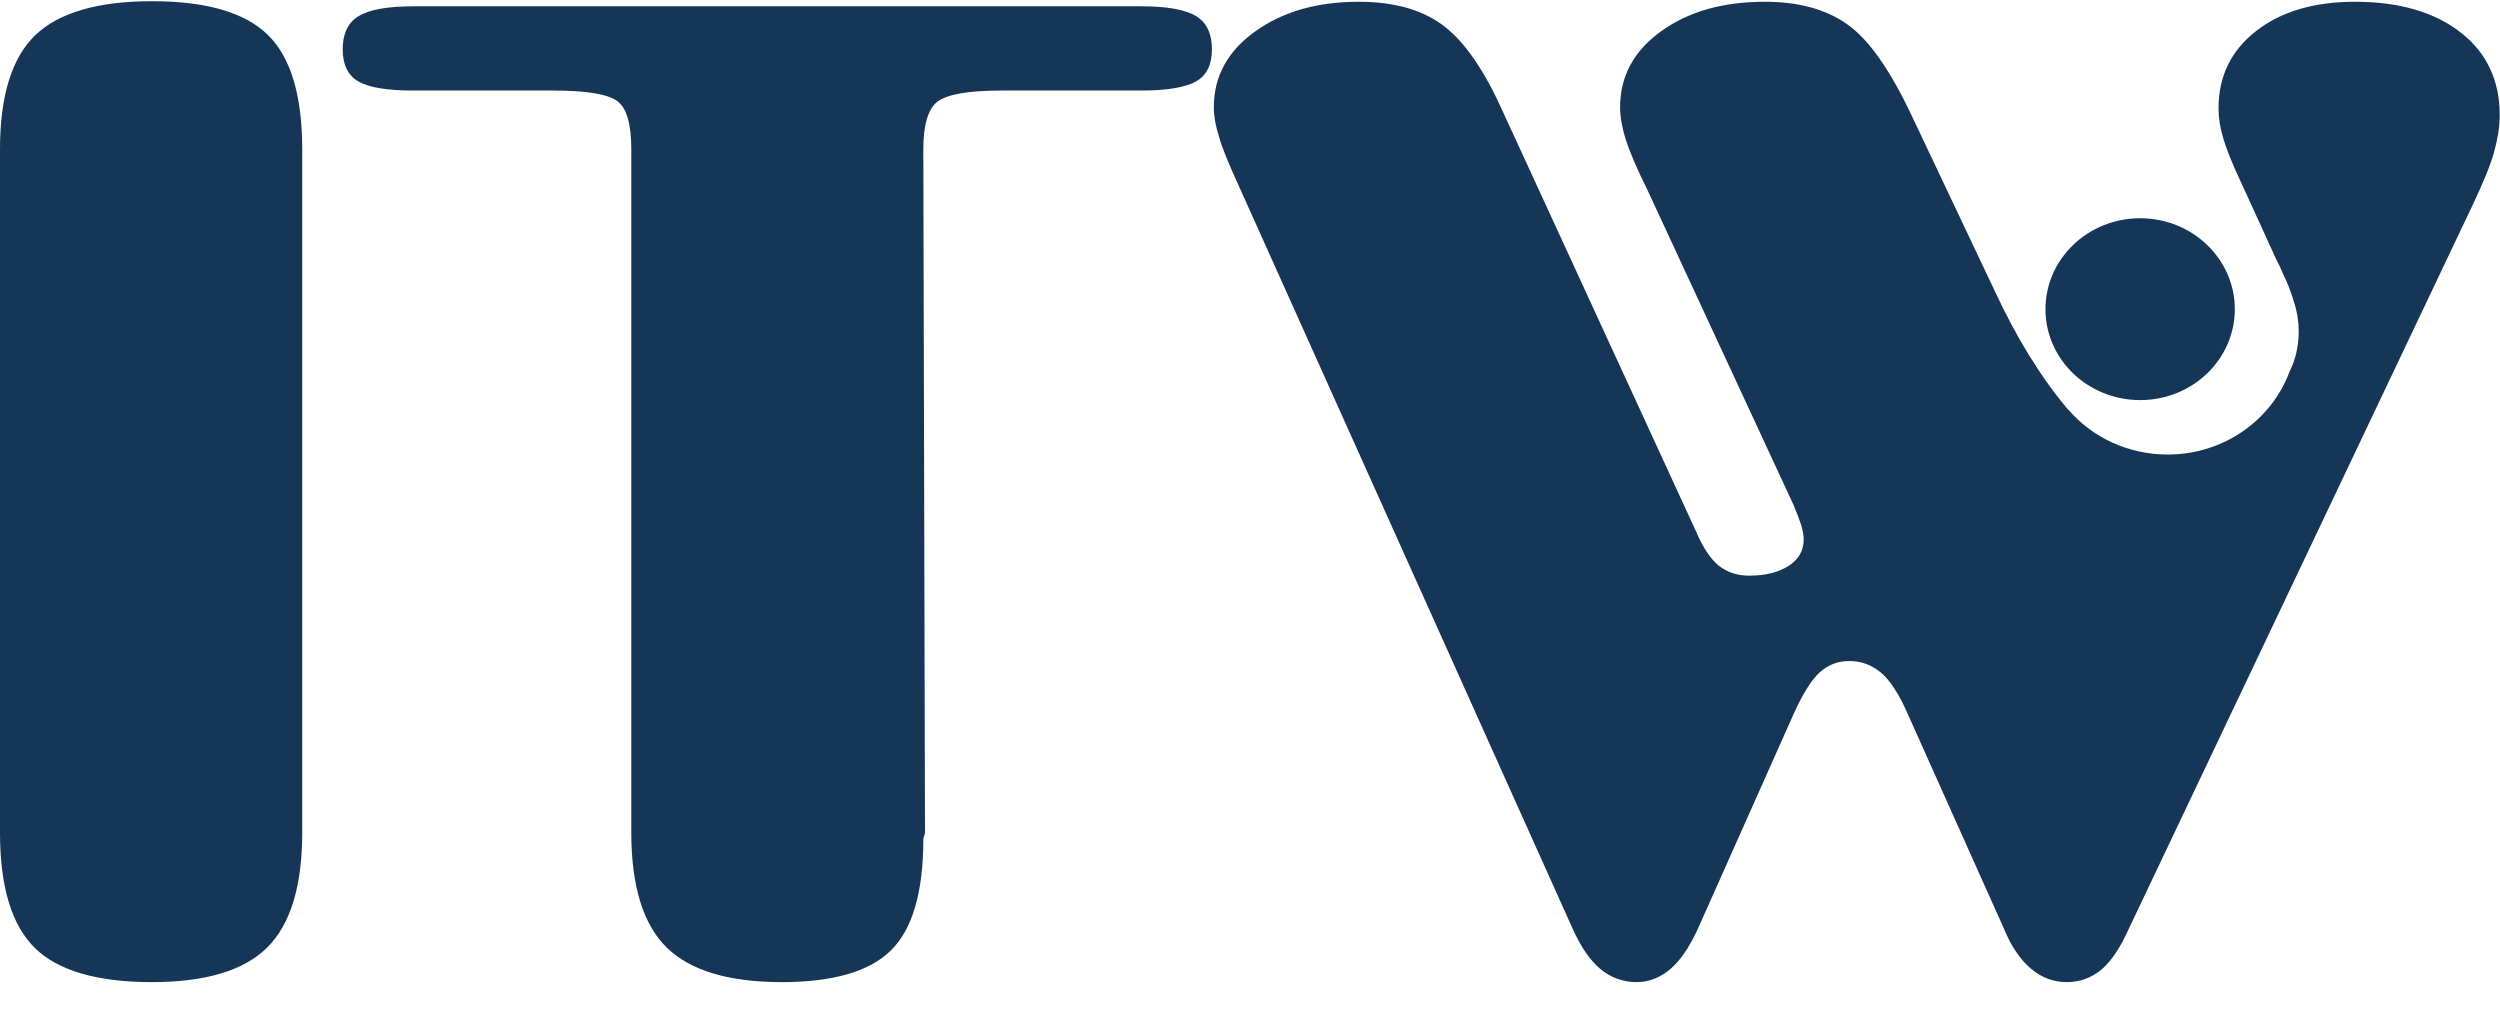 <svg width="27" height="11" viewBox="0 0 27 11" fill="none" xmlns="http://www.w3.org/2000/svg">
<path fill-rule="evenodd" clip-rule="evenodd" d="M23.114 2.357C23.678 2.357 24.136 2.797 24.136 3.339C24.136 3.882 23.678 4.321 23.114 4.321C22.549 4.321 22.091 3.882 22.091 3.339C22.091 2.797 22.549 2.357 23.114 2.357Z" fill="#163657"/>
<path fill-rule="evenodd" clip-rule="evenodd" d="M6.818 1.613C6.818 1.339 6.768 1.165 6.666 1.091C6.561 1.016 6.334 0.978 5.978 0.978H4.465C4.178 0.978 3.981 0.944 3.869 0.879C3.758 0.814 3.701 0.699 3.701 0.533C3.701 0.364 3.758 0.244 3.873 0.174C3.987 0.104 4.185 0.068 4.465 0.068H12.325C12.605 0.068 12.803 0.104 12.918 0.174C13.032 0.244 13.089 0.364 13.089 0.533C13.089 0.699 13.032 0.814 12.918 0.879C12.803 0.944 12.605 0.978 12.325 0.978H10.812C10.456 0.978 10.229 1.019 10.124 1.098C10.023 1.177 9.972 1.348 9.972 1.613L9.99 8.992C9.99 9.002 9.987 9.014 9.981 9.028C9.975 9.043 9.972 9.052 9.972 9.062C9.972 9.637 9.854 10.037 9.621 10.265C9.389 10.494 8.994 10.607 8.443 10.607C7.87 10.607 7.455 10.482 7.201 10.234C6.946 9.984 6.818 9.57 6.818 8.992V1.613ZM0 8.992V1.613C0 1.036 0.127 0.624 0.382 0.379C0.637 0.136 1.057 0.013 1.64 0.013C2.226 0.013 2.643 0.133 2.892 0.376C3.14 0.617 3.264 1.031 3.264 1.613V8.992C3.264 9.57 3.137 9.984 2.885 10.234C2.634 10.482 2.22 10.607 1.64 10.607C1.051 10.607 0.63 10.484 0.379 10.241C0.127 9.995 0 9.579 0 8.992Z" fill="#163657"/>
<path fill-rule="evenodd" clip-rule="evenodd" d="M13.38 2.01C13.274 1.779 13.201 1.604 13.167 1.481C13.128 1.361 13.109 1.253 13.109 1.16C13.109 0.826 13.258 0.552 13.558 0.338C13.854 0.125 14.229 0.019 14.674 0.019C15.04 0.019 15.338 0.098 15.564 0.259C15.79 0.418 16.003 0.713 16.203 1.145L18.317 5.739C18.39 5.912 18.473 6.035 18.562 6.109C18.654 6.181 18.762 6.217 18.893 6.217C19.067 6.217 19.207 6.181 19.318 6.111C19.426 6.042 19.48 5.946 19.48 5.823C19.48 5.785 19.471 5.734 19.453 5.672C19.433 5.609 19.405 5.535 19.369 5.451L17.786 2.038C17.678 1.823 17.605 1.647 17.56 1.515C17.519 1.381 17.497 1.263 17.497 1.16C17.497 0.826 17.643 0.552 17.939 0.338C18.235 0.125 18.606 0.019 19.061 0.019C19.42 0.019 19.716 0.098 19.945 0.259C20.177 0.418 20.409 0.747 20.644 1.244L21.545 3.146C21.772 3.635 22.034 4.066 22.336 4.425L22.338 4.424C22.593 4.721 22.98 4.909 23.411 4.909C24.019 4.909 24.536 4.534 24.728 4.011C24.793 3.881 24.826 3.737 24.826 3.578C24.826 3.475 24.81 3.369 24.774 3.259C24.766 3.228 24.754 3.194 24.74 3.156C24.72 3.096 24.696 3.037 24.667 2.981L24.653 2.949C24.633 2.899 24.61 2.851 24.585 2.805L24.575 2.783L24.193 1.947C24.107 1.765 24.046 1.613 24.012 1.496C23.976 1.378 23.96 1.27 23.96 1.172C23.96 0.826 24.094 0.547 24.365 0.336C24.634 0.125 24.991 0.019 25.432 0.019C25.91 0.019 26.291 0.129 26.574 0.35C26.857 0.569 26.997 0.869 26.997 1.244C26.997 1.366 26.977 1.493 26.939 1.63C26.904 1.767 26.825 1.959 26.708 2.207L22.991 10.031C22.899 10.237 22.8 10.383 22.695 10.472C22.587 10.561 22.463 10.607 22.32 10.607C22.177 10.607 22.049 10.558 21.936 10.463C21.821 10.367 21.722 10.223 21.643 10.031L20.606 7.716C20.514 7.504 20.418 7.355 20.32 7.269C20.219 7.183 20.104 7.139 19.973 7.139C19.85 7.139 19.742 7.18 19.652 7.262C19.564 7.343 19.468 7.495 19.369 7.716L18.337 10.031C18.247 10.228 18.149 10.371 18.041 10.465C17.932 10.558 17.808 10.607 17.675 10.607C17.526 10.607 17.395 10.558 17.281 10.463C17.169 10.367 17.071 10.223 16.985 10.031L13.38 2.01Z" fill="#163657"/>
</svg>
